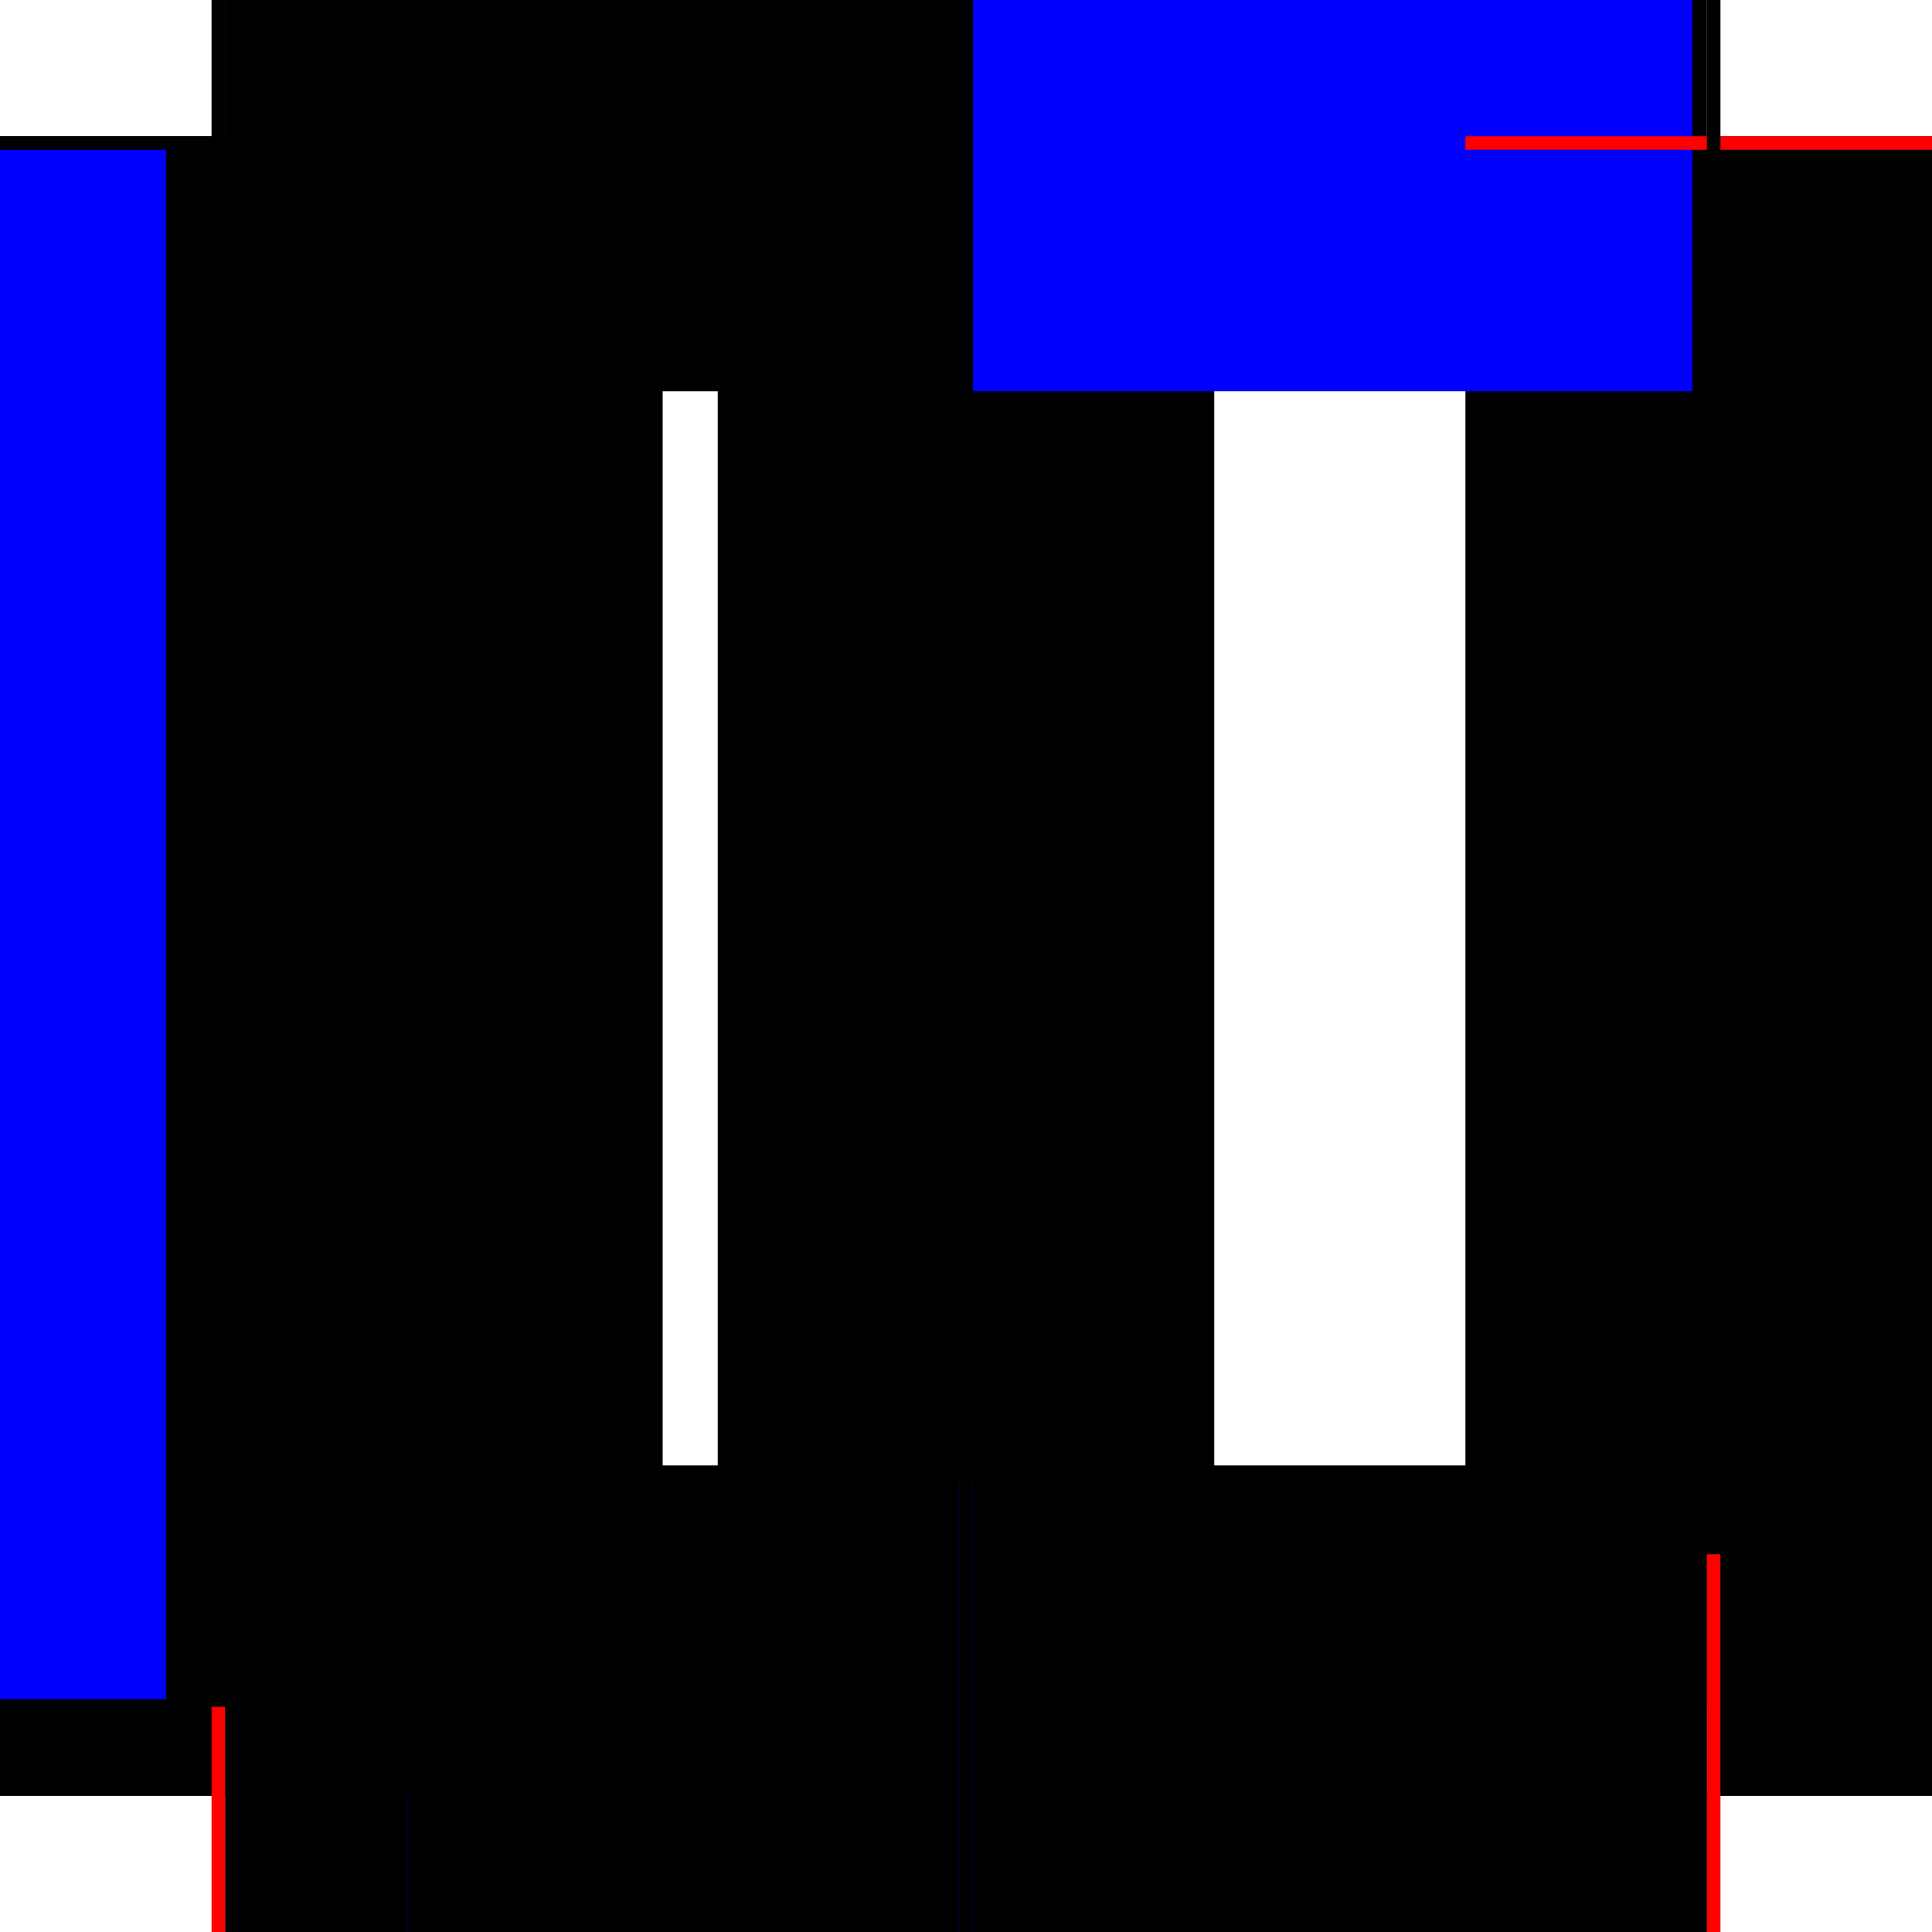 <?xml version="1.0" encoding="utf-8" ?>
<svg xmlns="http://www.w3.org/2000/svg" xmlns:ev="http://www.w3.org/2001/xml-events" xmlns:xlink="http://www.w3.org/1999/xlink" baseProfile="full" height="100%" version="1.1" viewBox="-1,-1,2,2" width="100%">
  <defs>
    <style type="text/css"><![CDATA[.vectorEffectClass {vector-effect: non-scaling-stroke;}]]></style>
  </defs>
  <line class="vectorEffectClass" fill="none" stroke="black" stroke-width="0.5" x1="-0.781" x2="-0.781" y1="0.859" y2="-0.859"/>
  <line class="vectorEffectClass" fill="none" stroke="black" stroke-width="0.5" x1="0.781" x2="0.781" y1="0.859" y2="-0.859"/>
  <line class="vectorEffectClass" fill="none" stroke="blue" stroke-width="0.5" x1="-0.767" x2="-0.767" y1="0.759" y2="-0.845"/>
  <line class="vectorEffectClass" fill="none" stroke="black" stroke-width="0.5" x1="0.767" x2="0.767" y1="0.767" y2="-0.845"/>
  <line class="vectorEffectClass" fill="none" stroke="red" stroke-width="0.5" x1="-0.565" x2="-0.565" y1="0.767" y2="-0.845"/>
  <line class="vectorEffectClass" fill="none" stroke="black" stroke-width="0.5" x1="-0.564" x2="-0.564" y1="0.767" y2="-0.845"/>
  <line class="vectorEffectClass" fill="none" stroke="black" stroke-width="0.5" x1="-0.007" x2="-0.007" y1="0.767" y2="-0.845"/>
  <line class="vectorEffectClass" fill="none" stroke="black" stroke-width="0.5" x1="0.007" x2="0.007" y1="0.767" y2="-0.845"/>
  <line class="vectorEffectClass" fill="none" stroke="blue" stroke-width="0.5" x1="-0.756" x2="0.767" y1="0.781" y2="0.781"/>
  <line class="vectorEffectClass" fill="none" stroke="black" stroke-width="0.5" x1="-0.767" x2="0.767" y1="-0.859" y2="-0.859"/>
  <line class="vectorEffectClass" fill="none" stroke="black" stroke-width="0.5" x1="0.007" x2="0.767" y1="0.767" y2="0.767"/>
  <line class="vectorEffectClass" fill="none" stroke="blue" stroke-width="0.5" x1="0.007" x2="0.752" y1="-0.845" y2="-0.845"/>
  <line class="vectorEffectClass" fill="none" stroke="black" stroke-width="0.5" x1="-0.564" x2="-0.007" y1="0.767" y2="0.767"/>
  <line class="vectorEffectClass" fill="none" stroke="black" stroke-width="0.5" x1="-0.564" x2="-0.007" y1="-0.845" y2="-0.845"/>
  <line class="vectorEffectClass" fill="none" stroke="black" stroke-width="0.5" x1="-0.767" x2="-0.578" y1="0.767" y2="0.767"/>
  <line class="vectorEffectClass" fill="none" stroke="black" stroke-width="0.5" x1="-0.767" x2="-0.578" y1="-0.845" y2="-0.845"/>
  <line class="vectorEffectClass" fill="none" stroke="black" stroke-width="0.5" x1="-0.767" x2="-0.767" y1="0.859" y2="0.781"/>
  <line class="vectorEffectClass" fill="none" stroke="black" stroke-width="0.5" x1="0.767" x2="0.767" y1="0.859" y2="0.781"/>
  <line class="vectorEffectClass" fill="none" stroke="black" stroke-width="0.5" x1="-0.767" x2="-0.767" y1="0.781" y2="0.767"/>
  <line class="vectorEffectClass" fill="none" stroke="black" stroke-width="0.5" x1="-0.767" x2="-0.767" y1="-0.845" y2="-0.859"/>
  <line class="vectorEffectClass" fill="none" stroke="red" stroke-width="0.5" x1="-0.781" x2="-0.767" y1="0.859" y2="0.859"/>
  <line class="vectorEffectClass" fill="none" stroke="black" stroke-width="0.5" x1="-0.781" x2="-0.767" y1="-0.859" y2="-0.859"/>
  <line class="vectorEffectClass" fill="none" stroke="black" stroke-width="0.5" x1="0.767" x2="0.767" y1="0.781" y2="0.767"/>
  <line class="vectorEffectClass" fill="none" stroke="red" stroke-width="0.5" x1="0.767" x2="0.767" y1="-0.845" y2="-0.859"/>
  <line class="vectorEffectClass" fill="none" stroke="red" stroke-width="0.5" x1="0.767" x2="0.781" y1="0.859" y2="0.859"/>
  <line class="vectorEffectClass" fill="none" stroke="black" stroke-width="0.5" x1="0.767" x2="0.781" y1="-0.859" y2="-0.859"/>
  <line class="vectorEffectClass" fill="none" stroke="black" stroke-width="0.5" x1="-0.007" x2="0.007" y1="0.767" y2="0.767"/>
  <line class="vectorEffectClass" fill="none" stroke="black" stroke-width="0.5" x1="-0.007" x2="0.007" y1="-0.845" y2="-0.845"/>
  <line class="vectorEffectClass" fill="none" stroke="black" stroke-width="0.5" x1="-0.578" x2="-0.565" y1="0.767" y2="0.767"/>
  <line class="vectorEffectClass" fill="none" stroke="black" stroke-width="0.5" x1="-0.578" x2="-0.565" y1="-0.845" y2="-0.845"/>
  <line class="vectorEffectClass" fill="none" stroke="black" stroke-width="0.5" x1="-0.565" x2="-0.564" y1="0.767" y2="0.767"/>
  <line class="vectorEffectClass" fill="none" stroke="black" stroke-width="0.5" x1="-0.565" x2="-0.564" y1="-0.845" y2="-0.845"/>
  <line class="vectorEffectClass" fill="none" stroke="black" stroke-dasharray="5.0 5.0" stroke-width="0.5" x1="-0.578" x2="-0.578" y1="0.767" y2="-0.845"/>
</svg>
